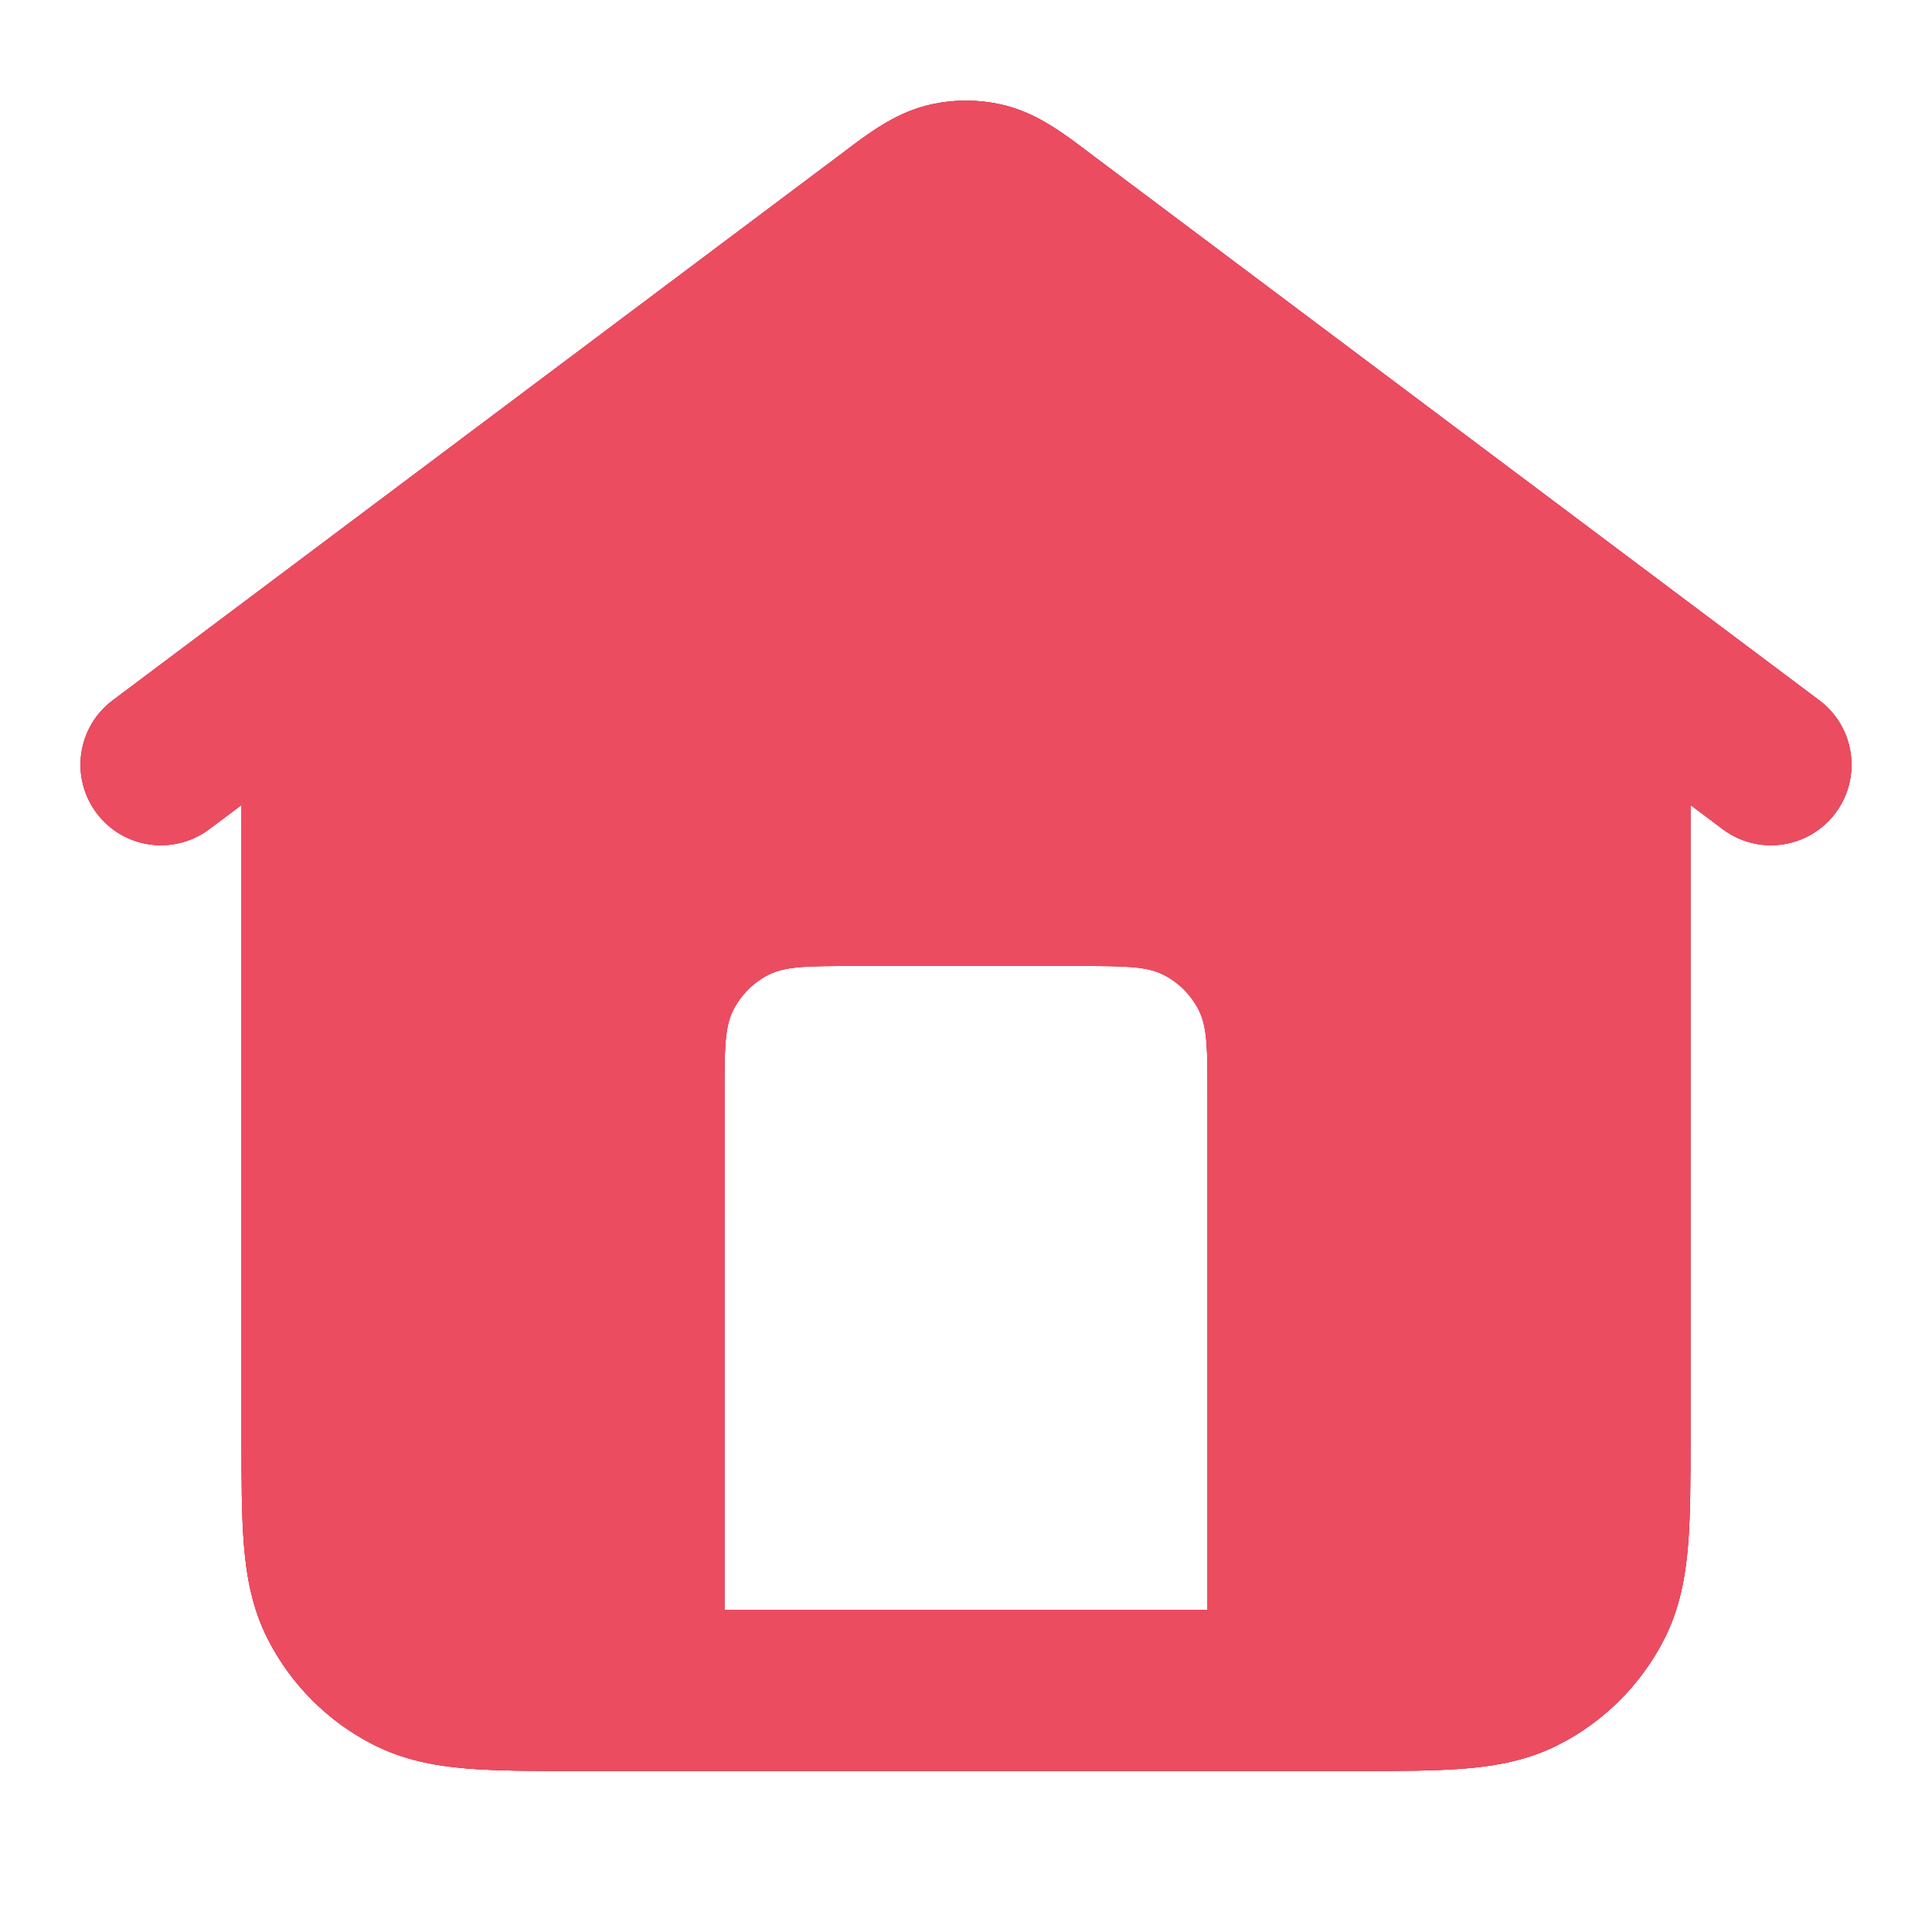 <svg width="60" height="60" viewBox="0 0 60 60" fill="none" xmlns="http://www.w3.org/2000/svg">
<path fill-rule="evenodd" clip-rule="evenodd" d="M28.727 3.29C29.561 3.07 30.439 3.07 31.273 3.29C32.241 3.545 33.062 4.166 33.718 4.662L33.9 4.8L35.417 5.938C35.608 6.08 35.801 6.225 35.998 6.373L36.3 6.6L56.5 21.75C57.605 22.578 57.828 24.145 57 25.25C56.172 26.355 54.605 26.578 53.5 25.75L52.5 25V44.596C52.5 45.914 52.5 47.051 52.424 47.988C52.343 48.976 52.165 49.959 51.683 50.905C50.964 52.316 49.816 53.464 48.405 54.182C47.459 54.664 46.476 54.843 45.488 54.924C44.551 55 43.414 55 42.096 55H17.904C16.586 55 15.449 55 14.512 54.924C13.524 54.843 12.541 54.664 11.595 54.182C10.184 53.464 9.037 52.316 8.317 50.905C7.835 49.959 7.657 48.976 7.576 47.988C7.5 47.051 7.5 45.914 7.5 44.596L7.5 25L6.5 25.75C5.395 26.578 3.828 26.355 3 25.25C2.172 24.145 2.395 22.578 3.5 21.75L23.7 6.6L24.002 6.373C24.198 6.225 24.392 6.08 24.583 5.938L26.1 4.8L26.283 4.662C26.938 4.166 27.759 3.545 28.727 3.29ZM22.5 34V50H37.5V34C37.5 32.6 37.5 31.9 37.227 31.365C36.988 30.895 36.605 30.512 36.135 30.273C35.6 30 34.9 30 33.5 30H26.5C25.1 30 24.4 30 23.865 30.273C23.395 30.512 23.012 30.895 22.773 31.365C22.5 31.9 22.5 32.6 22.5 34Z" fill="url(#paint0_radial_2820_5904)"/>
<path fill-rule="evenodd" clip-rule="evenodd" d="M28.727 3.29C29.561 3.07 30.439 3.07 31.273 3.29C32.241 3.545 33.062 4.166 33.718 4.662L33.9 4.8L35.417 5.938C35.608 6.08 35.801 6.225 35.998 6.373L36.3 6.6L56.5 21.75C57.605 22.578 57.828 24.145 57 25.25C56.172 26.355 54.605 26.578 53.5 25.75L52.5 25V44.596C52.5 45.914 52.5 47.051 52.424 47.988C52.343 48.976 52.165 49.959 51.683 50.905C50.964 52.316 49.816 53.464 48.405 54.182C47.459 54.664 46.476 54.843 45.488 54.924C44.551 55 43.414 55 42.096 55H17.904C16.586 55 15.449 55 14.512 54.924C13.524 54.843 12.541 54.664 11.595 54.182C10.184 53.464 9.037 52.316 8.317 50.905C7.835 49.959 7.657 48.976 7.576 47.988C7.5 47.051 7.5 45.914 7.5 44.596L7.5 25L6.5 25.75C5.395 26.578 3.828 26.355 3 25.25C2.172 24.145 2.395 22.578 3.5 21.75L23.7 6.6L24.002 6.373C24.198 6.225 24.392 6.08 24.583 5.938L26.1 4.8L26.283 4.662C26.938 4.166 27.759 3.545 28.727 3.29ZM22.5 34V50H37.5V34C37.5 32.6 37.5 31.9 37.227 31.365C36.988 30.895 36.605 30.512 36.135 30.273C35.6 30 34.9 30 33.5 30H26.5C25.1 30 24.4 30 23.865 30.273C23.395 30.512 23.012 30.895 22.773 31.365C22.5 31.9 22.5 32.6 22.5 34Z" fill="url(#paint1_radial_2820_5904)"/>
<path fill-rule="evenodd" clip-rule="evenodd" d="M28.727 3.29C29.561 3.07 30.439 3.07 31.273 3.29C32.241 3.545 33.062 4.166 33.718 4.662L33.9 4.8L35.417 5.938C35.608 6.08 35.801 6.225 35.998 6.373L36.3 6.6L56.5 21.75C57.605 22.578 57.828 24.145 57 25.25C56.172 26.355 54.605 26.578 53.5 25.75L52.5 25V44.596C52.5 45.914 52.5 47.051 52.424 47.988C52.343 48.976 52.165 49.959 51.683 50.905C50.964 52.316 49.816 53.464 48.405 54.182C47.459 54.664 46.476 54.843 45.488 54.924C44.551 55 43.414 55 42.096 55H17.904C16.586 55 15.449 55 14.512 54.924C13.524 54.843 12.541 54.664 11.595 54.182C10.184 53.464 9.037 52.316 8.317 50.905C7.835 49.959 7.657 48.976 7.576 47.988C7.5 47.051 7.5 45.914 7.5 44.596L7.5 25L6.5 25.75C5.395 26.578 3.828 26.355 3 25.25C2.172 24.145 2.395 22.578 3.5 21.75L23.7 6.6L24.002 6.373C24.198 6.225 24.392 6.08 24.583 5.938L26.1 4.8L26.283 4.662C26.938 4.166 27.759 3.545 28.727 3.29ZM22.5 34V50H37.5V34C37.5 32.6 37.5 31.9 37.227 31.365C36.988 30.895 36.605 30.512 36.135 30.273C35.6 30 34.9 30 33.5 30H26.5C25.1 30 24.4 30 23.865 30.273C23.395 30.512 23.012 30.895 22.773 31.365C22.5 31.9 22.5 32.6 22.5 34Z" fill="url(#paint2_radial_2820_5904)"/>
<defs>
<radialGradient id="paint0_radial_2820_5904" cx="0" cy="0" r="1" gradientUnits="userSpaceOnUse" gradientTransform="translate(57.184 3.125) rotate(136.372) scale(75.183 4603.2)">
<stop stop-color="#C72D65"/>
<stop offset="0.484" stop-color="#D23760"/>
<stop offset="1" stop-color="#D23755"/>
</radialGradient>
<radialGradient id="paint1_radial_2820_5904" cx="0" cy="0" r="1" gradientUnits="userSpaceOnUse" gradientTransform="translate(57.184 3.125) rotate(136.372) scale(75.183 4603.2)">
<stop stop-color="#C72D65"/>
<stop offset="0.484" stop-color="#D23760"/>
<stop offset="1" stop-color="#D23755"/>
</radialGradient>
<radialGradient id="paint2_radial_2820_5904" cx="0" cy="0" r="1" gradientUnits="userSpaceOnUse" gradientTransform="translate(57.184 3.125) rotate(136.372) scale(75.183 4603.2)">
<stop stop-color="#EB4C60"/>
<stop offset="0.484" stop-color="#EB4C60"/>
<stop offset="1" stop-color="#EB4C60"/>
</radialGradient>
</defs>
</svg>
